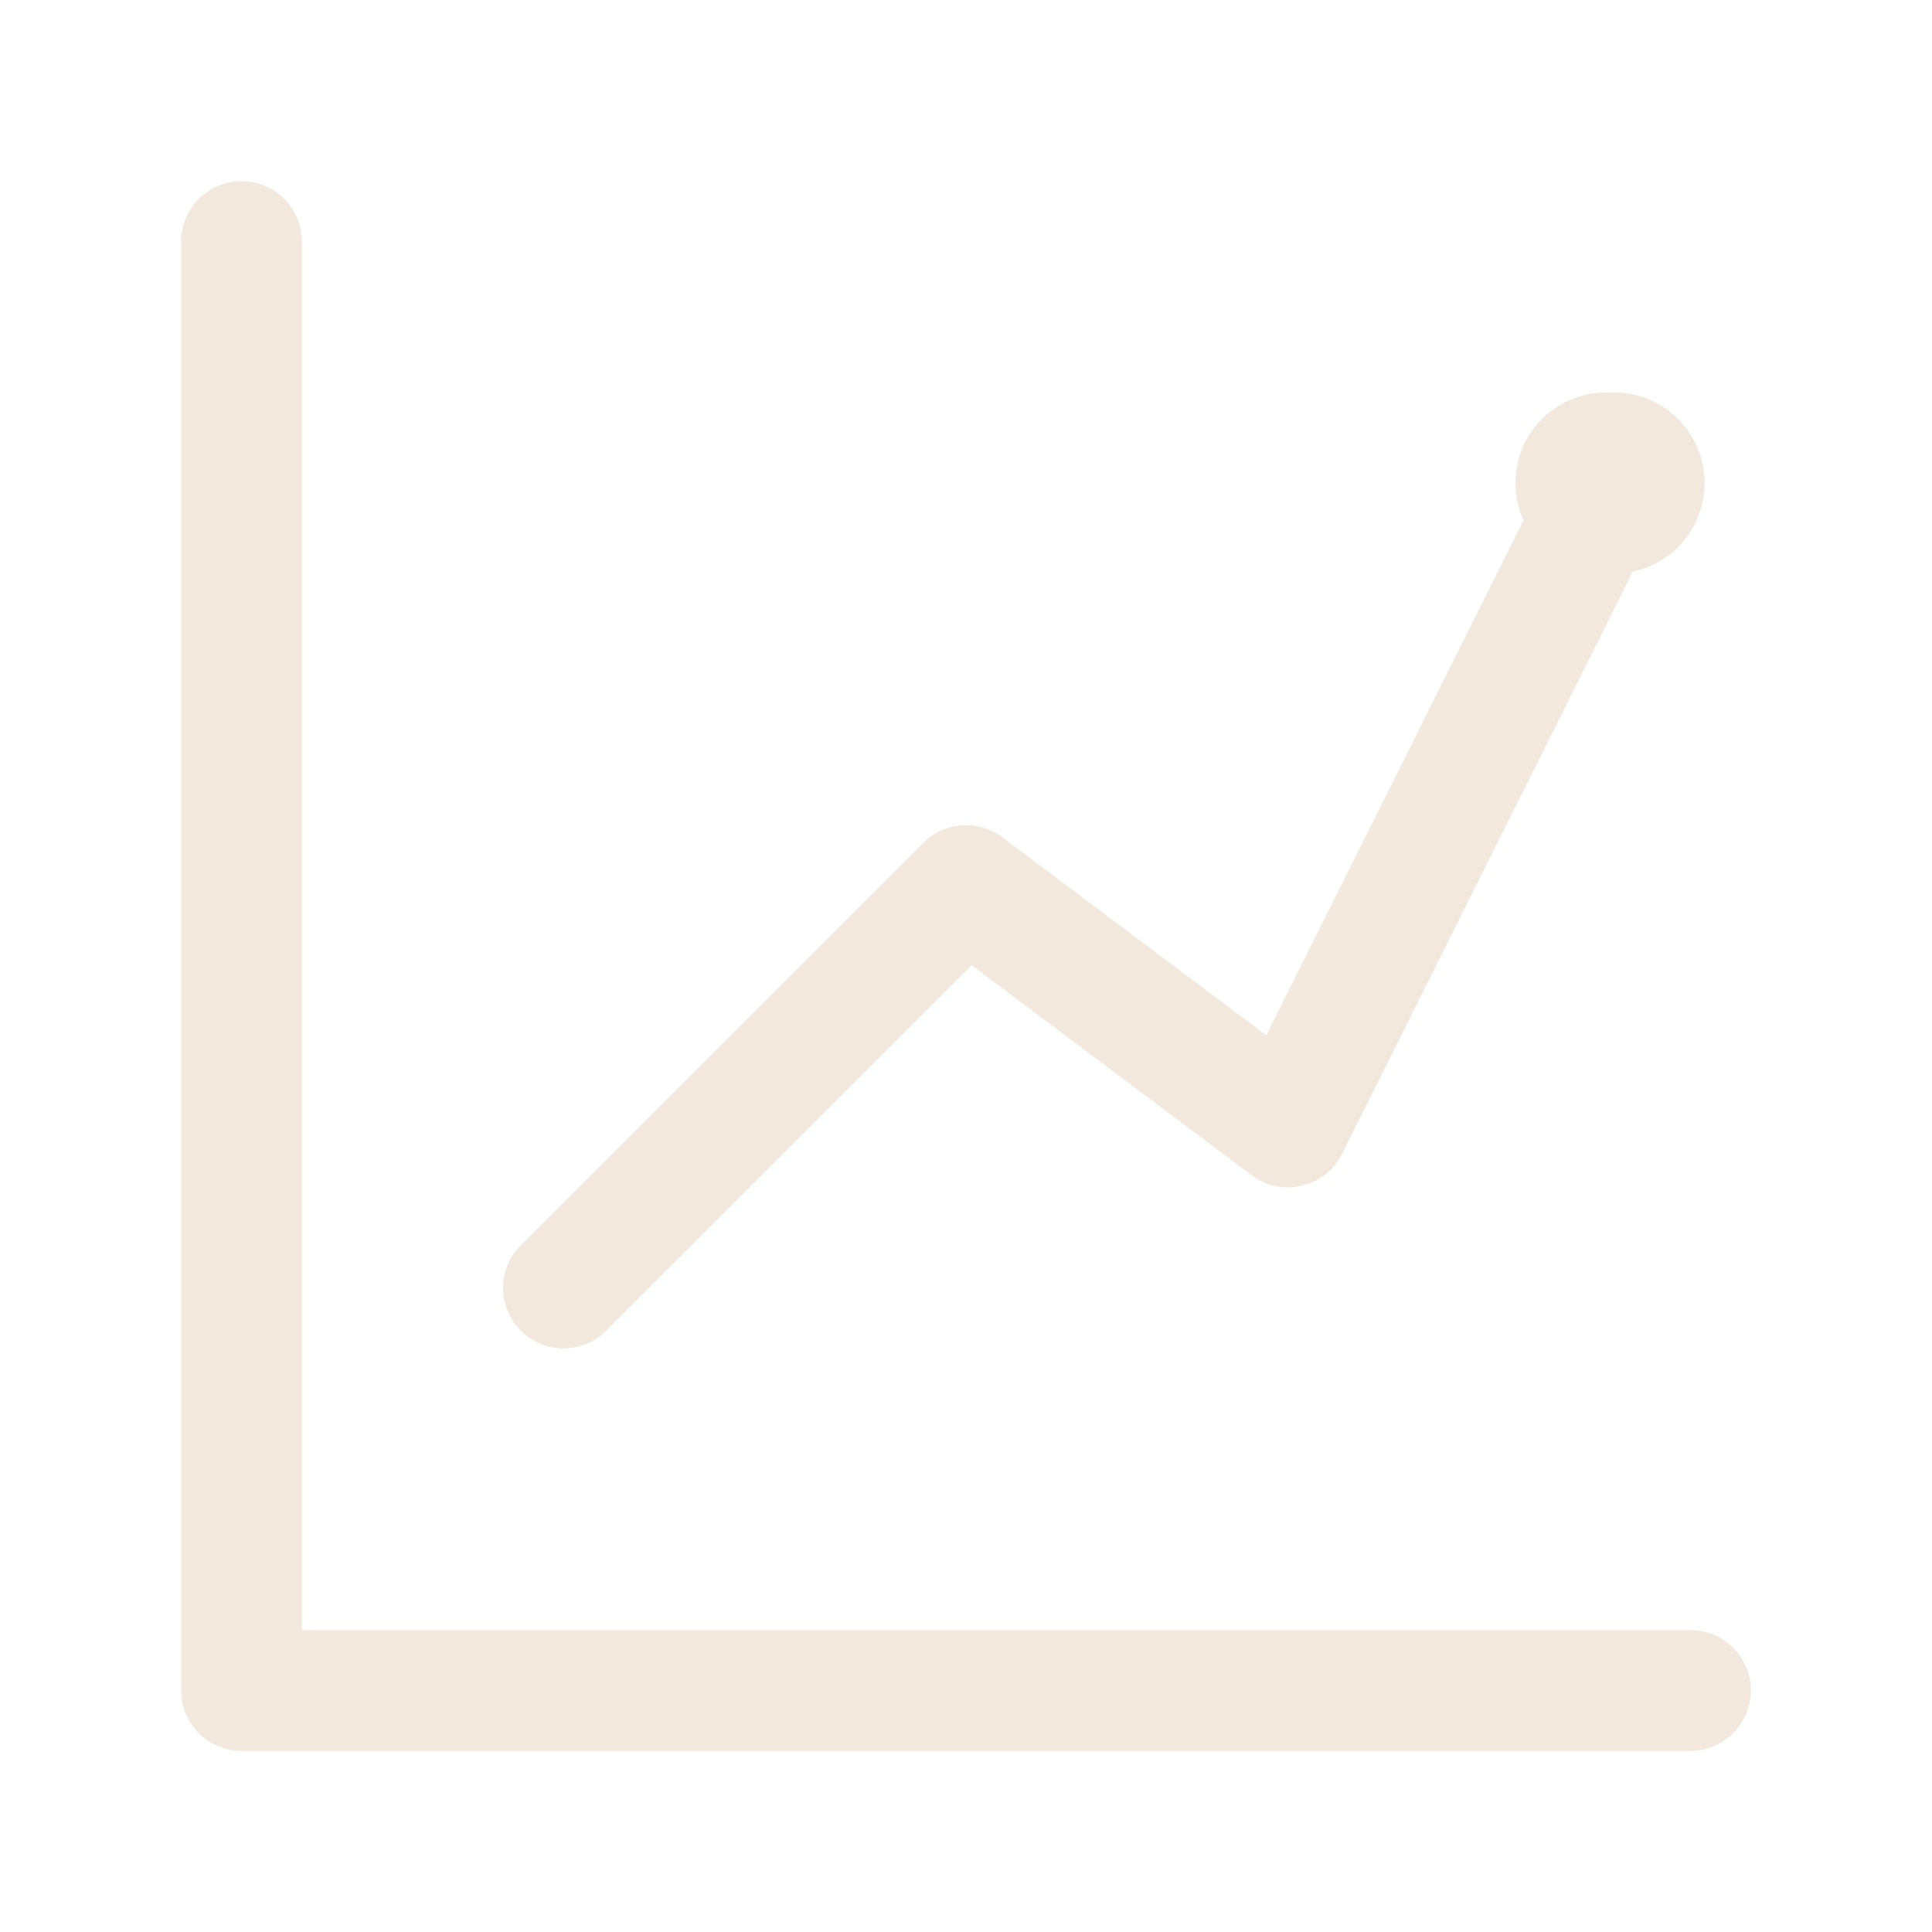 <svg width="32" height="32" fill="none" xmlns="http://www.w3.org/2000/svg"><path d="M4 4v24h24" stroke="#F2E8DD" stroke-width="2" stroke-linecap="round" stroke-linejoin="round"/><path d="M9.333 21.333L16 14.667l5.333 4 4.734-9.48" stroke="#F2E8DD" stroke-width="2" stroke-linecap="round" stroke-linejoin="round"/><path d="M26.6 8h.133" stroke="#F2E8DD" stroke-width="3" stroke-linecap="round" stroke-linejoin="round"/></svg>